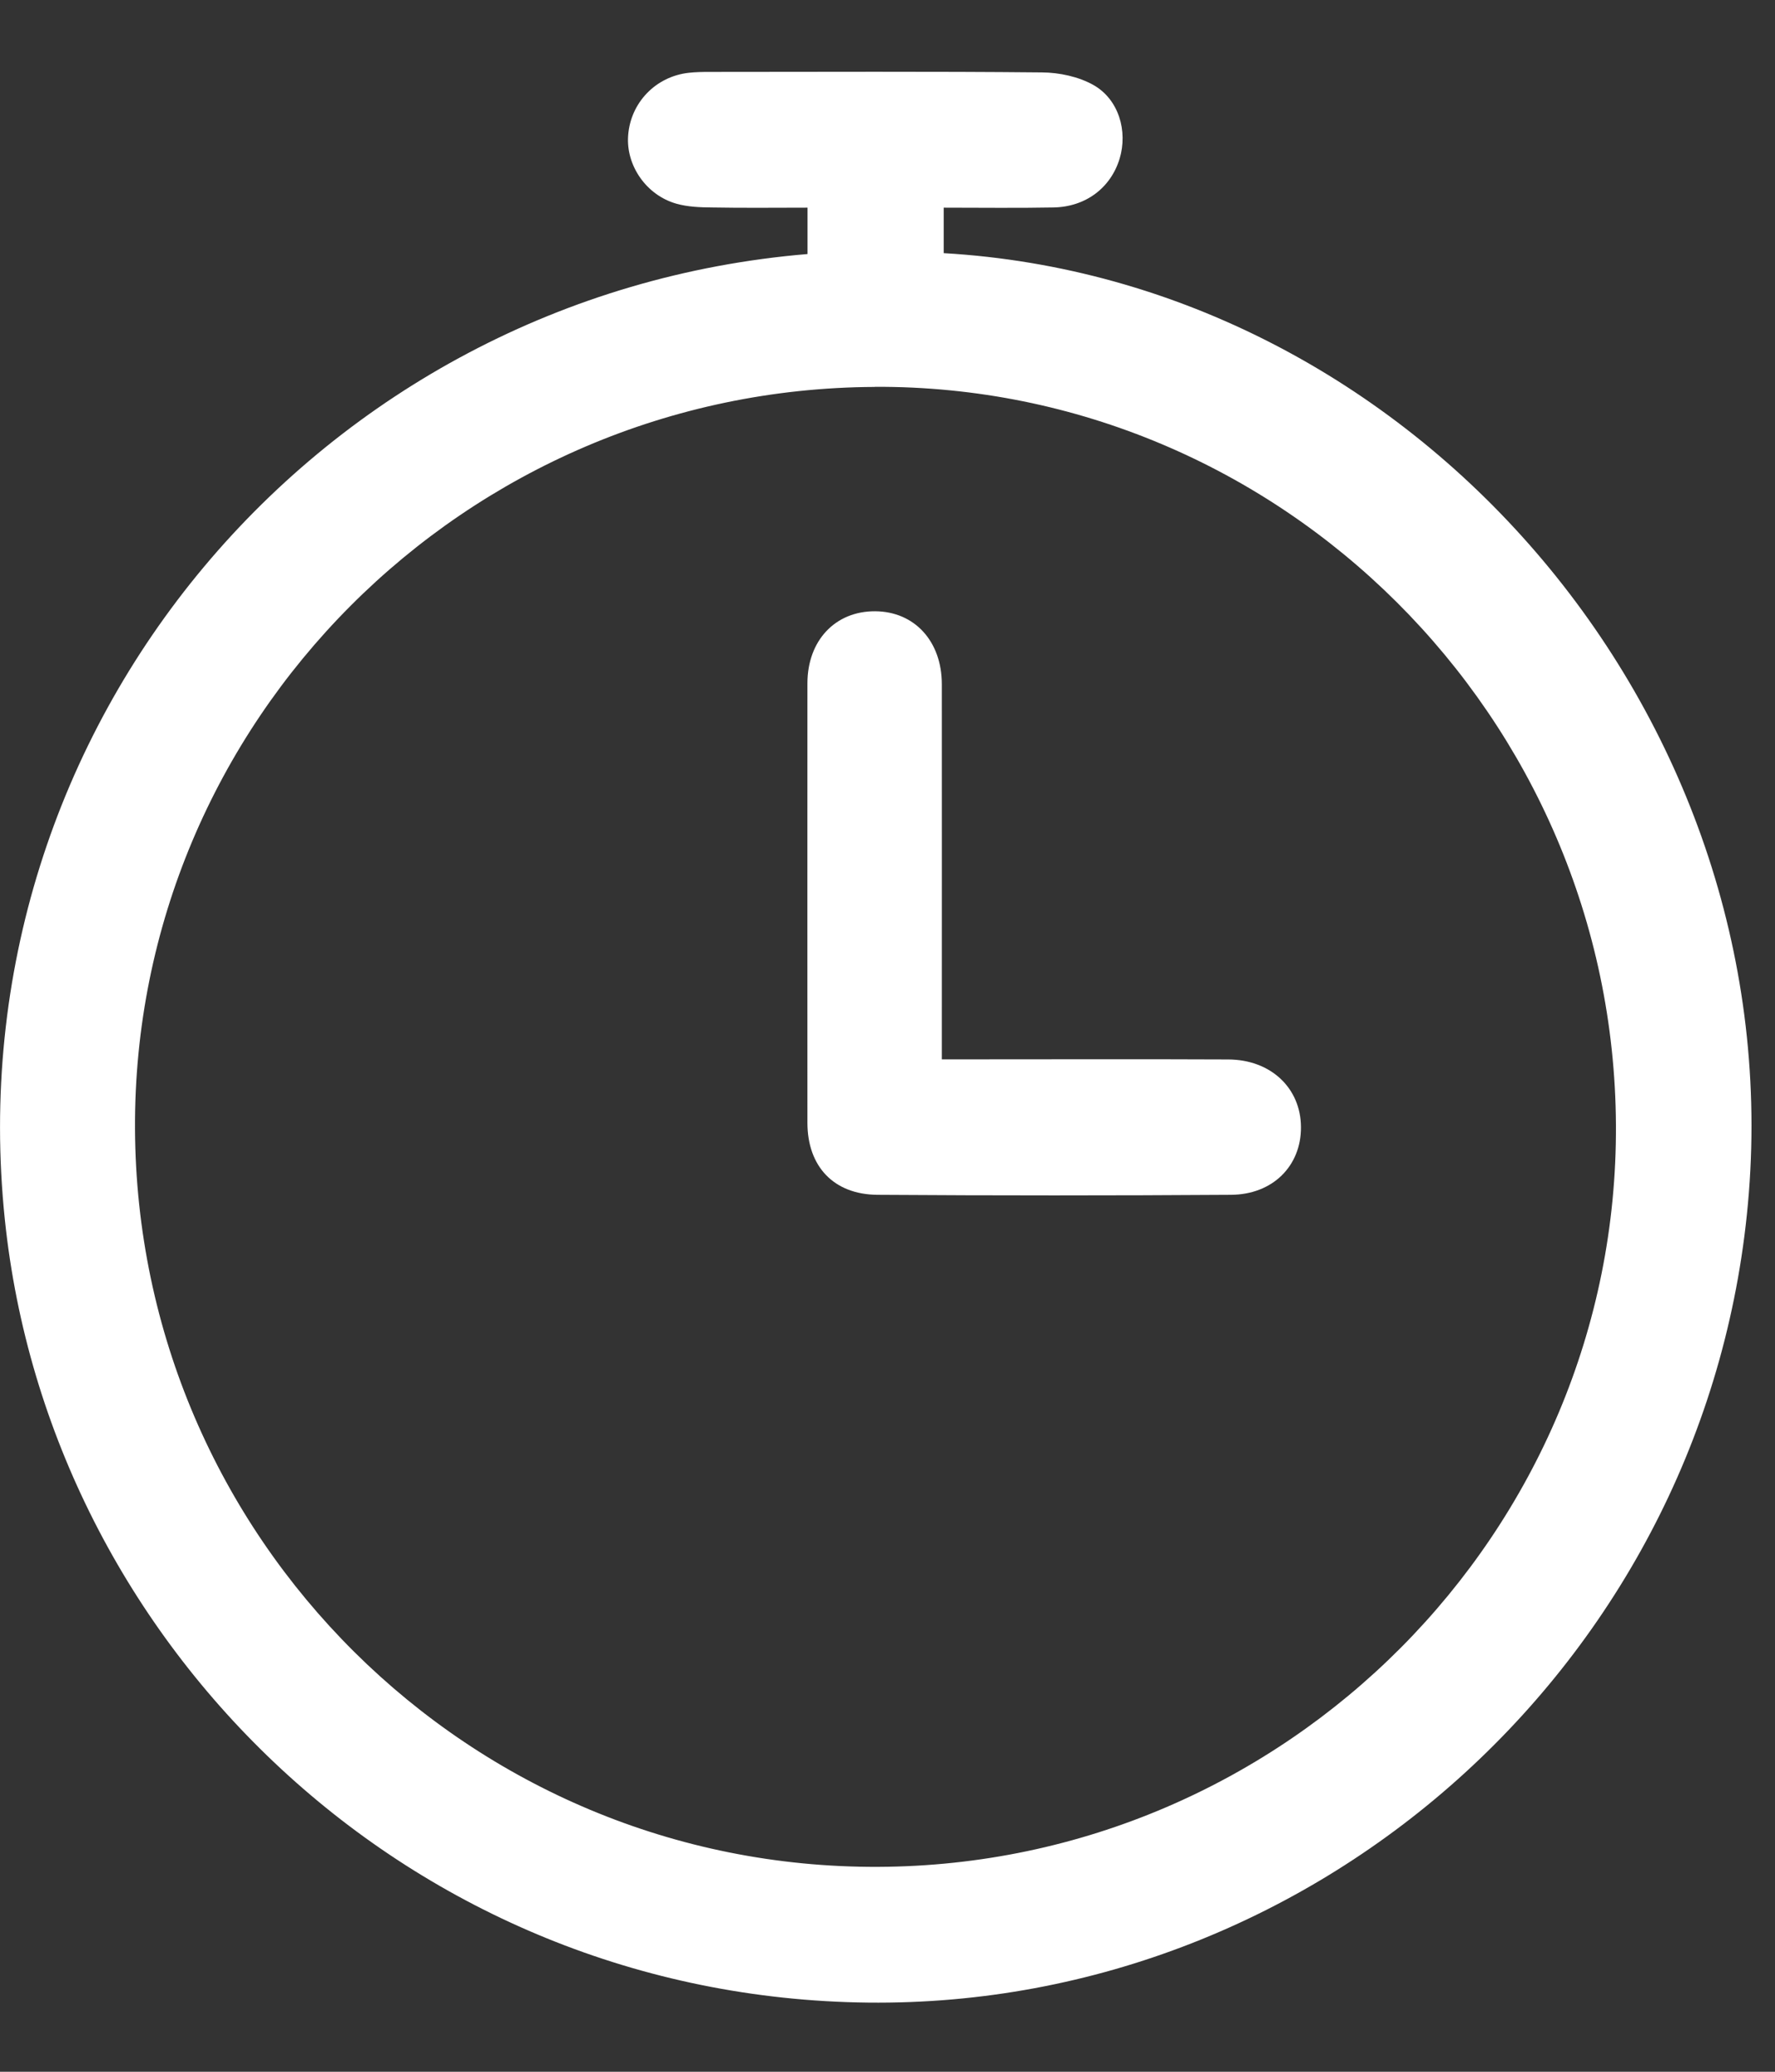 <svg width="18" height="21" viewBox="0 0 18 21" fill="none" xmlns="http://www.w3.org/2000/svg">
<rect x="0" y="0" width="18" height="21" fill="#333333" stroke="none"/>
<g clip-path="url(#clip0_1_13468)">
<path d="M8.189 2.575V2.105C7.865 2.105 7.541 2.109 7.218 2.103C7.098 2.102 6.974 2.097 6.86 2.065C6.554 1.979 6.346 1.676 6.37 1.372C6.395 1.04 6.649 0.776 6.983 0.738C7.054 0.73 7.125 0.729 7.195 0.729C8.319 0.729 9.442 0.723 10.566 0.734C10.742 0.735 10.938 0.777 11.089 0.862C11.346 1.008 11.438 1.33 11.354 1.608C11.264 1.904 11.01 2.097 10.683 2.103C10.316 2.11 9.948 2.105 9.57 2.105V2.566C14.324 2.841 18.118 7.209 17.735 12.09C17.367 16.771 13.404 20.351 8.801 20.299C4.164 20.247 0.499 16.69 0.049 12.361C-0.471 7.358 3.238 2.988 8.189 2.575ZM8.871 3.922C4.715 3.941 1.35 7.315 1.369 11.442C1.389 15.589 4.766 18.941 8.907 18.923C13.043 18.905 16.408 15.523 16.387 11.405C16.366 7.267 12.986 3.902 8.87 3.921L8.871 3.922Z" fill="white"/>
<path d="M9.552 10.738C9.657 10.738 9.733 10.738 9.81 10.738C10.692 10.738 11.573 10.735 12.454 10.739C12.886 10.74 13.191 11.028 13.193 11.425C13.195 11.817 12.908 12.109 12.482 12.111C11.287 12.119 10.094 12.119 8.899 12.111C8.454 12.108 8.189 11.823 8.188 11.383C8.187 9.898 8.188 8.413 8.188 6.927C8.188 6.493 8.47 6.194 8.874 6.196C9.274 6.198 9.551 6.5 9.551 6.936C9.552 8.115 9.551 9.295 9.551 10.475C9.551 10.552 9.551 10.629 9.551 10.738L9.552 10.738Z" fill="white"/>
</g>
<defs>
<clipPath id="clip0_1_13468">
<rect width="17.761" height="19.572" fill="white" transform="translate(0 0.727)"/>
</clipPath>
</defs>
</svg>
